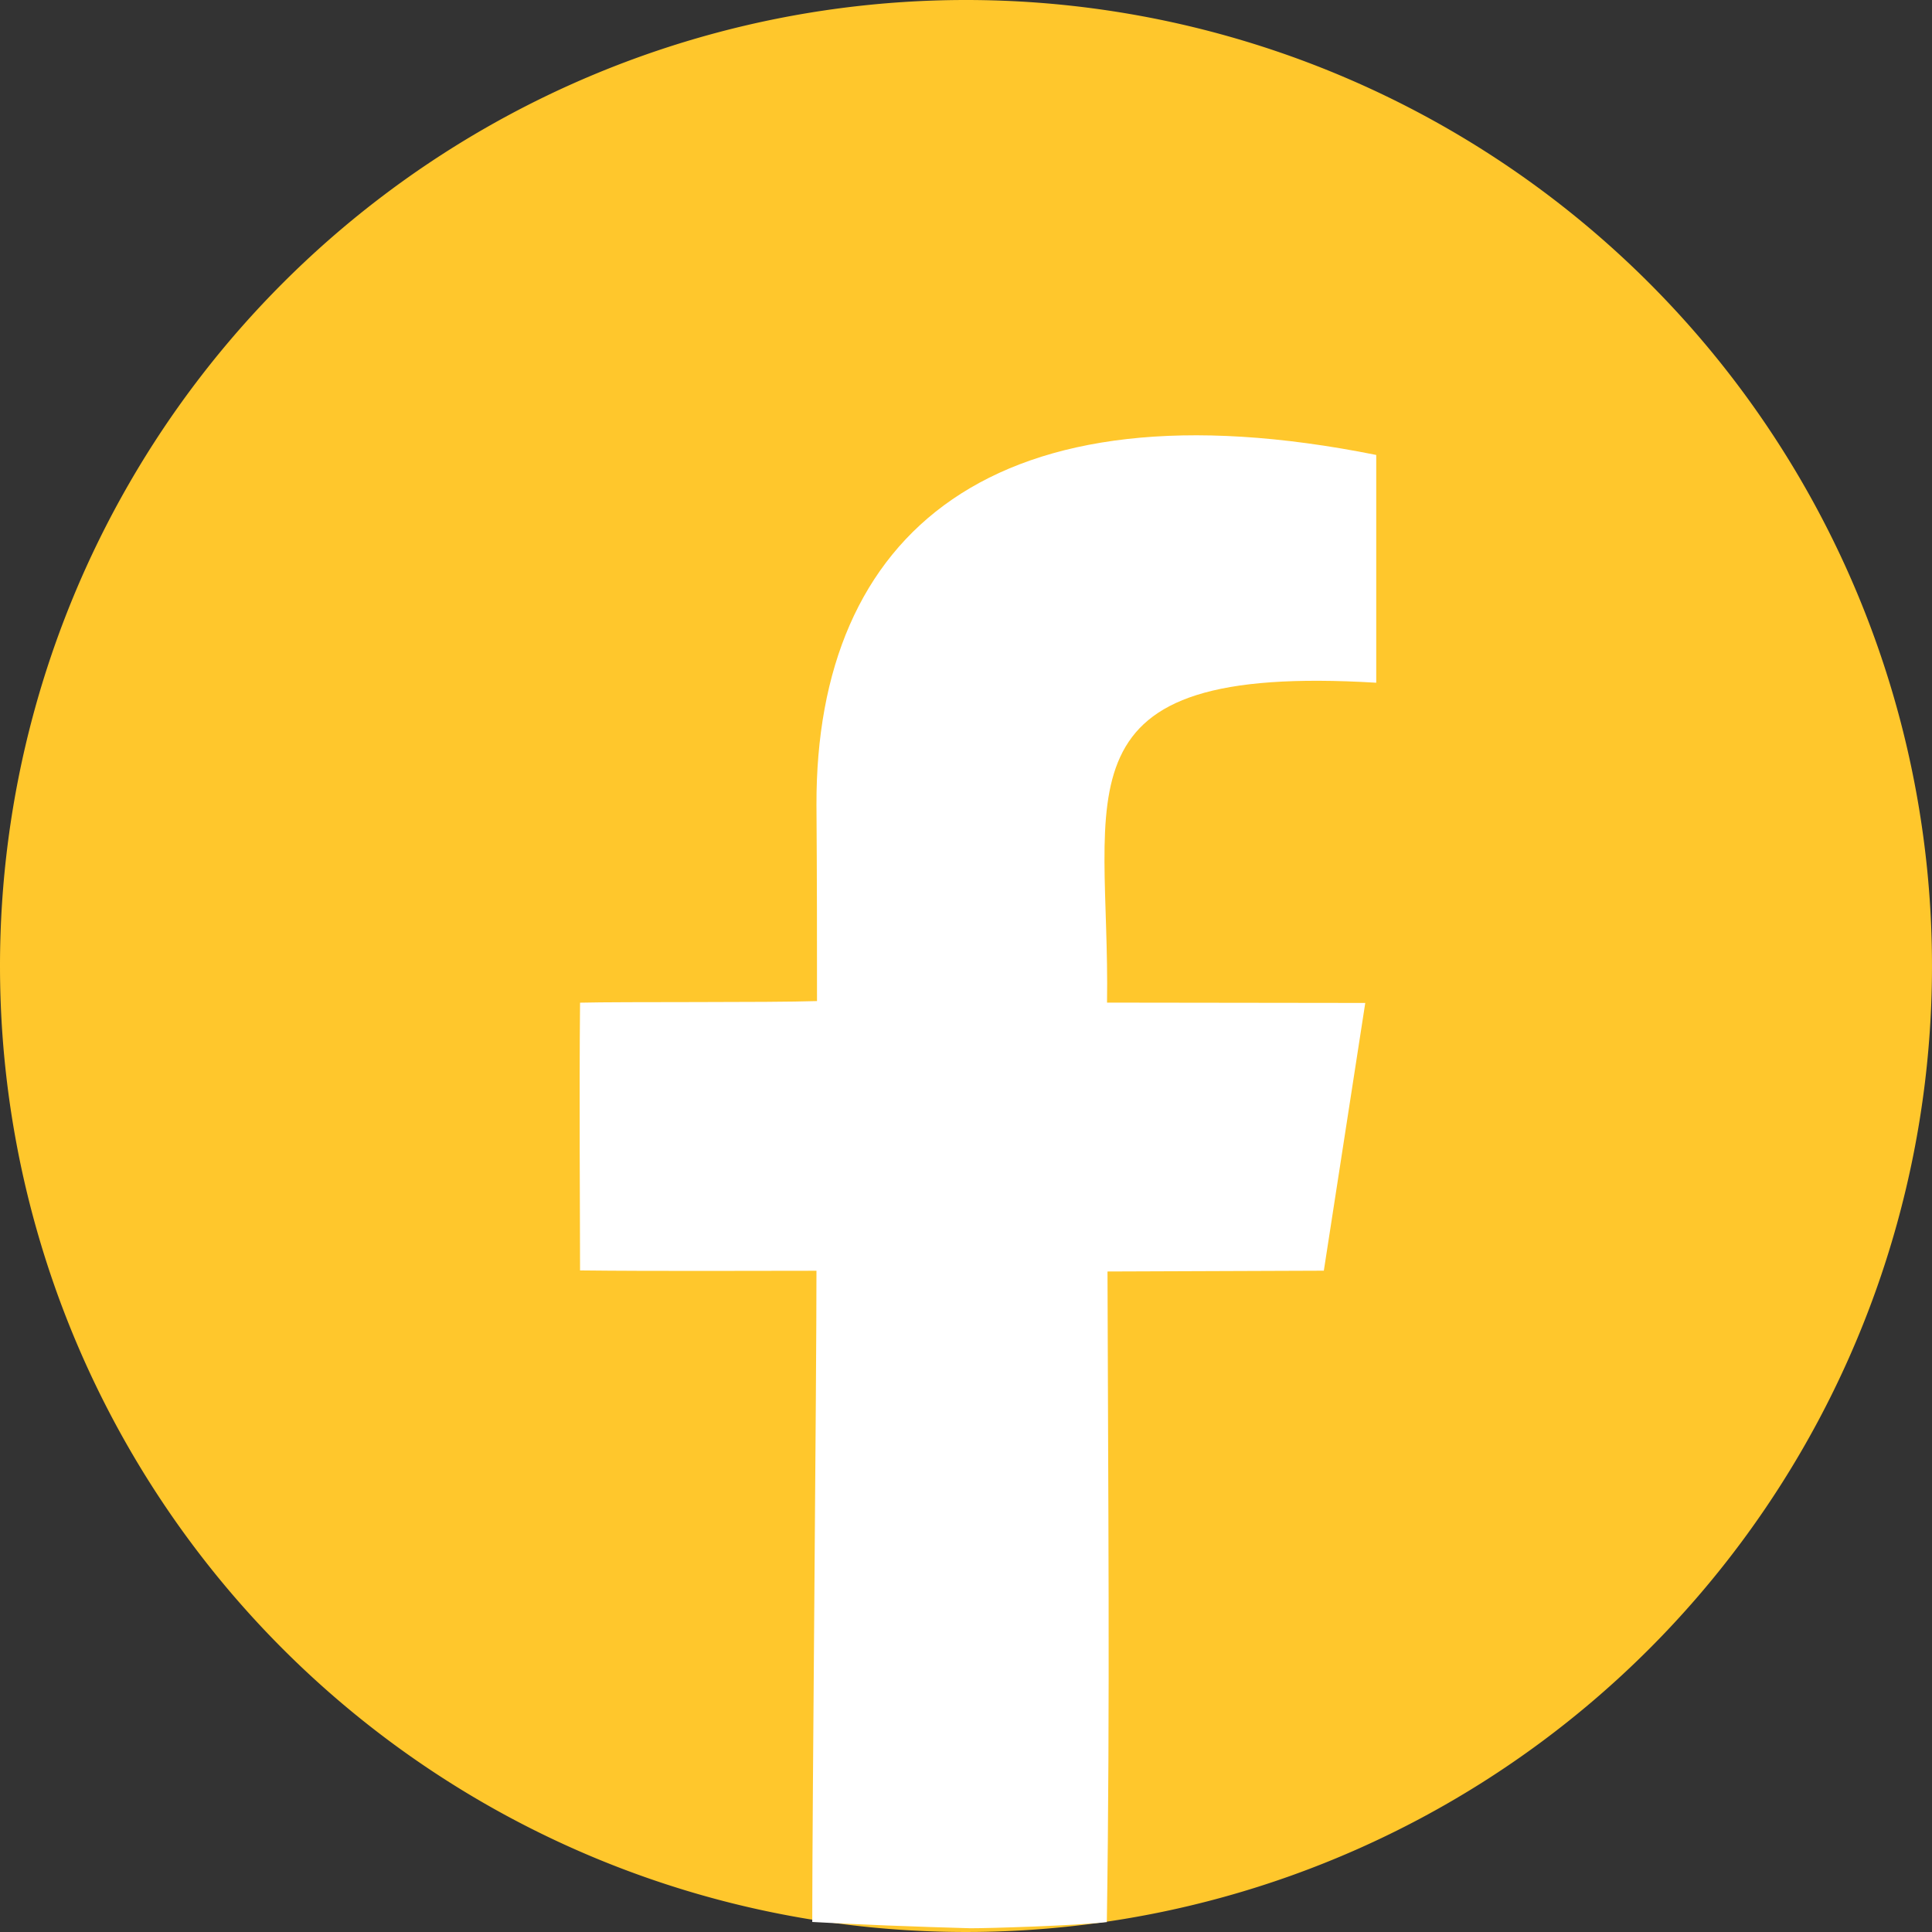 <svg id="Componente_14_1" data-name="Componente 14 – 1" xmlns="http://www.w3.org/2000/svg" width="28.864" height="28.864" viewBox="0 0 28.864 28.864">
  <rect x="0" y="0" width="28.864" height="28.864" fill="#333333" stroke="none"/>
  <path id="Trazado_35804" data-name="Trazado 35804" d="M14.432,0A14.432,14.432,0,1,1,0,14.432,14.432,14.432,0,0,1,14.432,0" fill="#ffc72c" fill-rule="evenodd"/>
  <path id="Trazado_35805" data-name="Trazado 35805" d="M211.016,153.139c-4.889-.294-3.975,1.656-4.024,4.779l3.858.005c-.245,1.58-.566,3.656-.619,4l-3.232.012c.008,3.231.04,6.49-.01,9.72-.452.053-1.769.093-2.037.092-.761-.02-1.809-.061-2.364-.094,0-1.738.064-8.114.063-9.729-.866,0-2.417.008-3.532-.005,0-.813-.014-2.6,0-4,.633-.016,2.807,0,3.54-.024,0-.906,0-1.782-.008-2.931-.011-4.055,2.639-6.377,8.363-5.228,0,.957,0,2.7,0,3.407" transform="translate(-190.453 -142.939)" fill="#fff" fill-rule="evenodd"/>
</svg>
